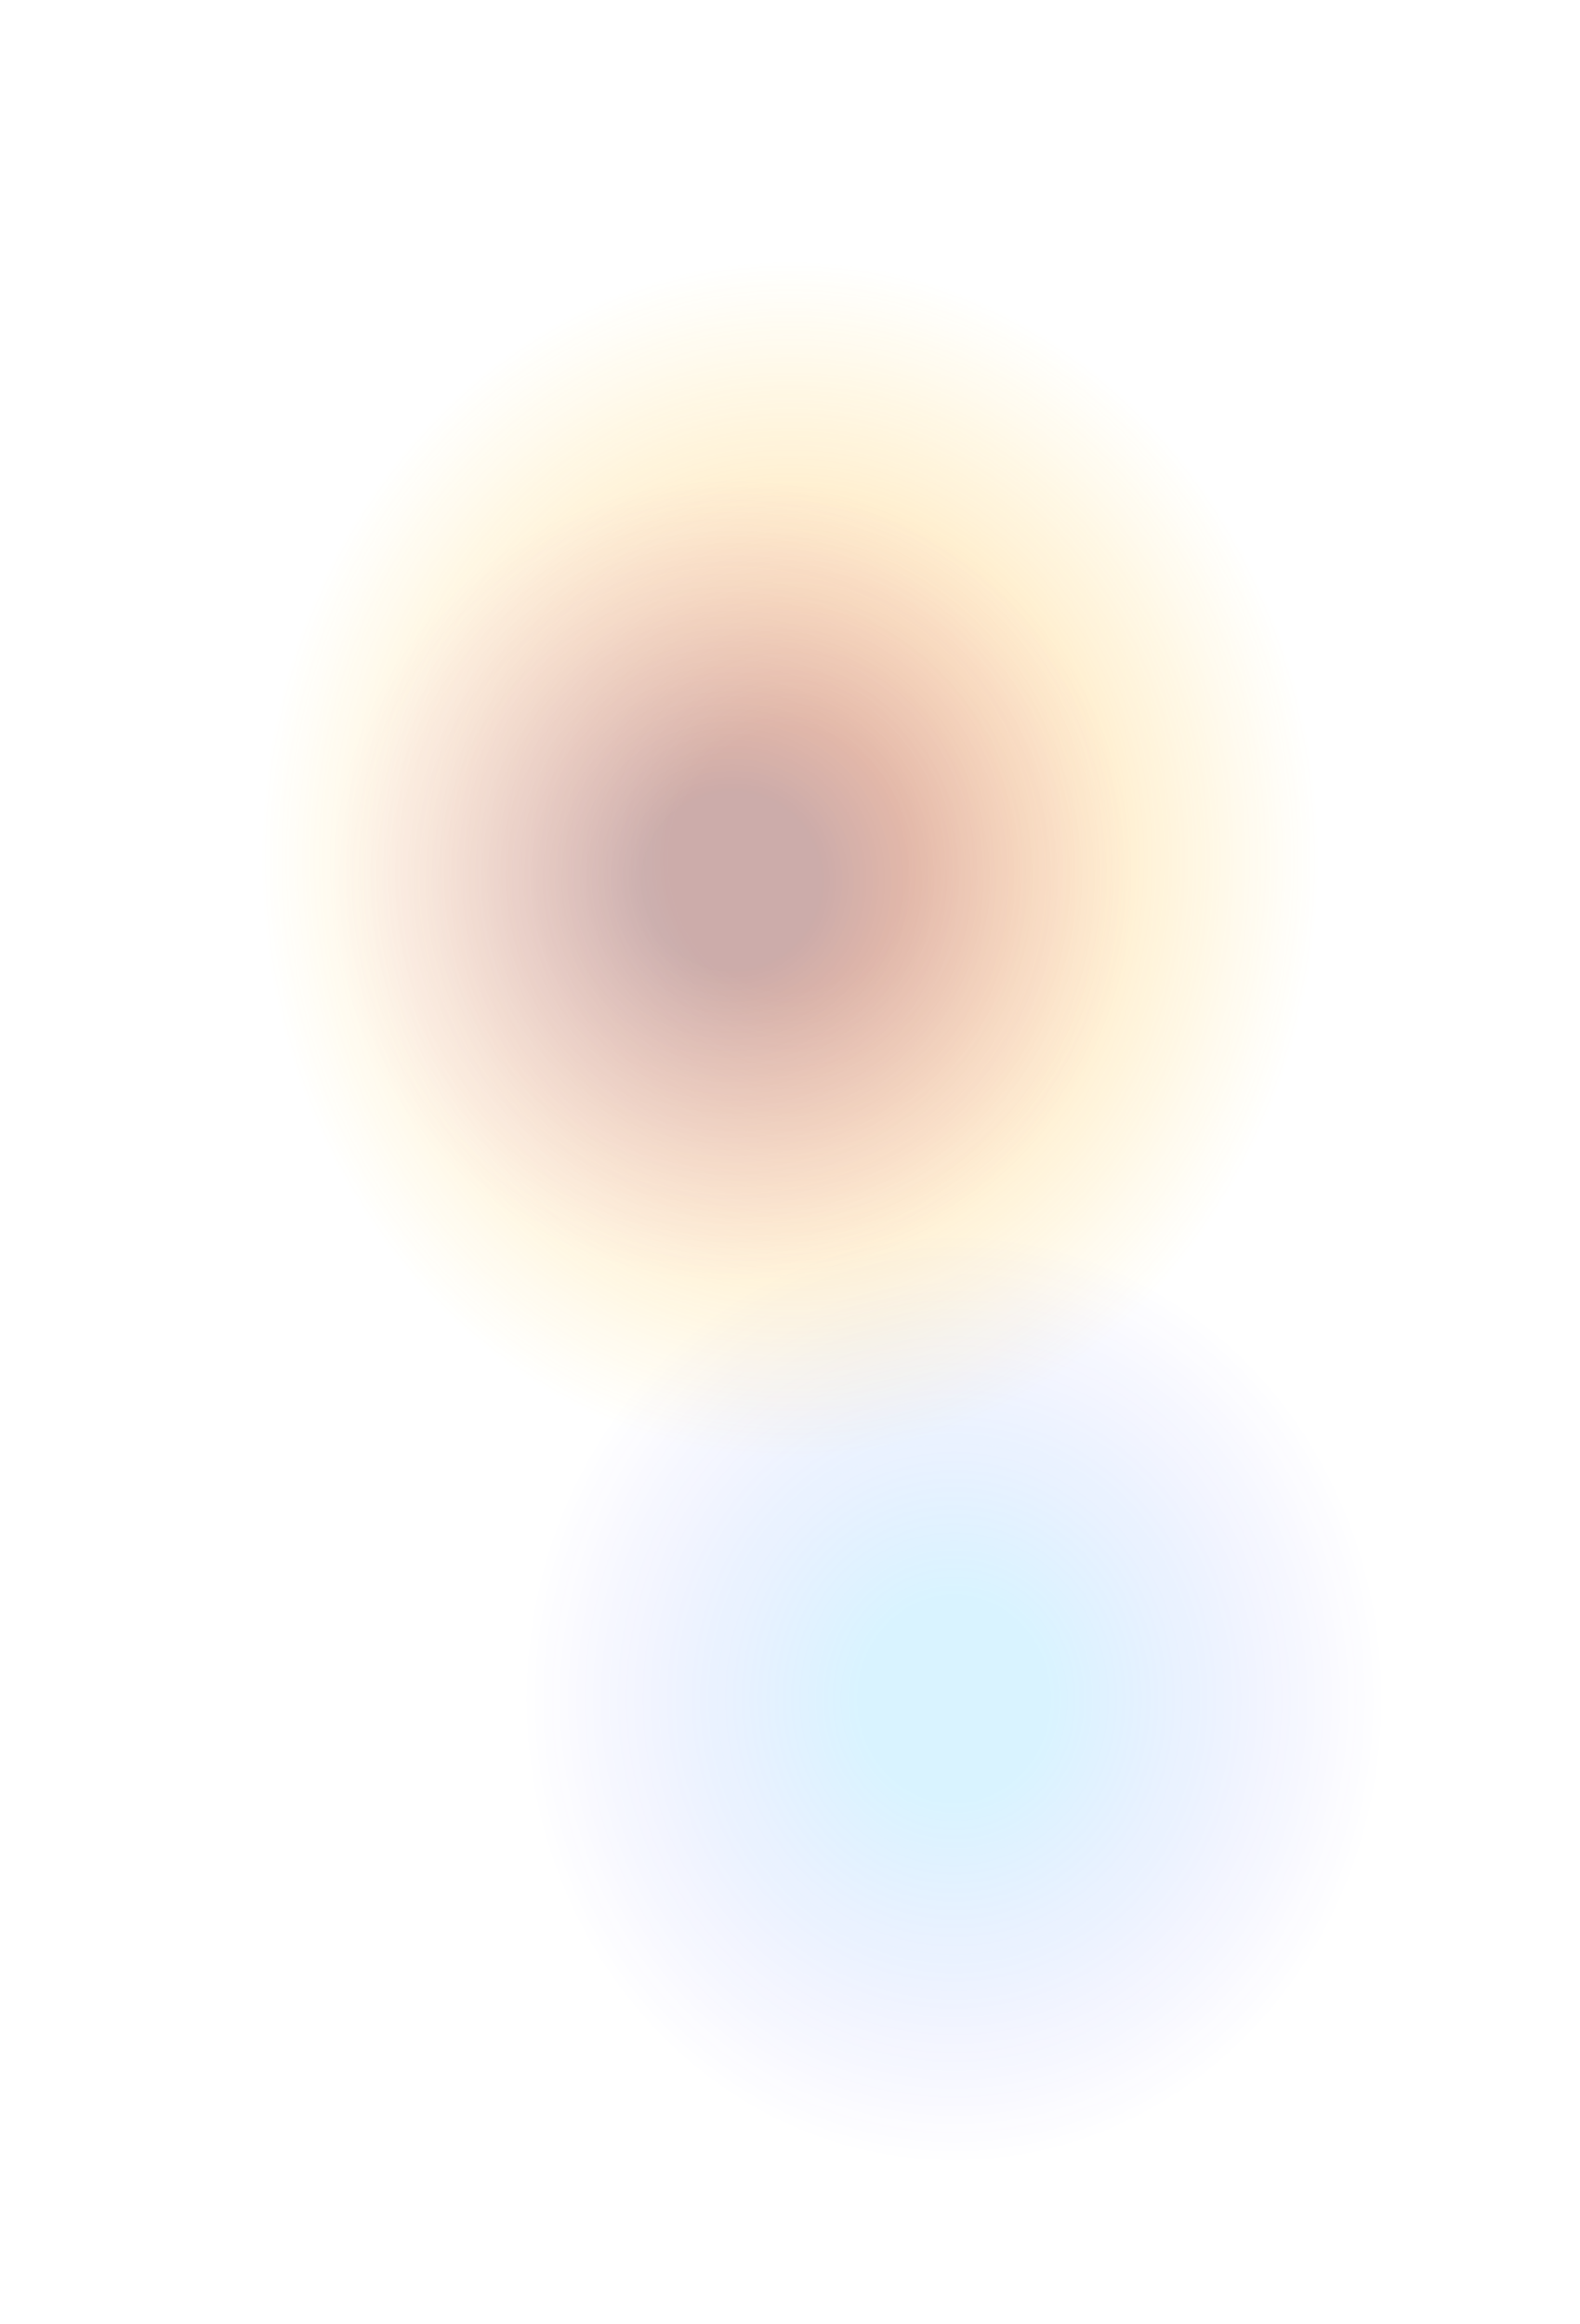 <svg width="1507" height="2216" viewBox="0 0 1507 2216" fill="none" xmlns="http://www.w3.org/2000/svg">
<g opacity="0.2" filter="url(#filter0_f_501_15455)">
<ellipse cx="910" cy="1620" rx="446" ry="412" transform="rotate(-90 910 1620)" fill="url(#paint0_radial_501_15455)" fill-opacity="0.8"/>
</g>
<g opacity="0.4" filter="url(#filter1_f_501_15455)">
<ellipse cx="753.5" cy="819.5" rx="569.5" ry="503.5" transform="rotate(-90 753.5 819.5)" fill="url(#paint1_radial_501_15455)"/>
</g>
<g opacity="0.2" filter="url(#filter2_f_501_15455)">
<ellipse cx="698.5" cy="839.5" rx="382.5" ry="382.5" transform="rotate(-90 698.5 839.5)" fill="url(#paint2_radial_501_15455)"/>
</g>
<defs>
<filter id="filter0_f_501_15455" x="348" y="1024" width="1124" height="1192" filterUnits="userSpaceOnUse" color-interpolation-filters="sRGB">
<feFlood flood-opacity="0" result="BackgroundImageFix"/>
<feBlend mode="normal" in="SourceGraphic" in2="BackgroundImageFix" result="shape"/>
<feGaussianBlur stdDeviation="75" result="effect1_foregroundBlur_501_15455"/>
</filter>
<filter id="filter1_f_501_15455" x="0" y="0" width="1507" height="1639" filterUnits="userSpaceOnUse" color-interpolation-filters="sRGB">
<feFlood flood-opacity="0" result="BackgroundImageFix"/>
<feBlend mode="normal" in="SourceGraphic" in2="BackgroundImageFix" result="shape"/>
<feGaussianBlur stdDeviation="125" result="effect1_foregroundBlur_501_15455"/>
</filter>
<filter id="filter2_f_501_15455" x="116" y="257" width="1165" height="1165" filterUnits="userSpaceOnUse" color-interpolation-filters="sRGB">
<feFlood flood-opacity="0" result="BackgroundImageFix"/>
<feBlend mode="normal" in="SourceGraphic" in2="BackgroundImageFix" result="shape"/>
<feGaussianBlur stdDeviation="100" result="effect1_foregroundBlur_501_15455"/>
</filter>
<radialGradient id="paint0_radial_501_15455" cx="0" cy="0" r="1" gradientUnits="userSpaceOnUse" gradientTransform="translate(910 1620) rotate(90) scale(412 446)">
<stop offset="0.219" stop-color="#13B8FF"/>
<stop offset="1" stop-color="#2613FF" stop-opacity="0"/>
</radialGradient>
<radialGradient id="paint1_radial_501_15455" cx="0" cy="0" r="1" gradientUnits="userSpaceOnUse" gradientTransform="translate(753.5 819.5) rotate(90) scale(503.5 569.5)">
<stop offset="0.219" stop-color="#FF9416"/>
<stop offset="1" stop-color="#FFCA16" stop-opacity="0"/>
</radialGradient>
<radialGradient id="paint2_radial_501_15455" cx="0" cy="0" r="1" gradientUnits="userSpaceOnUse" gradientTransform="translate(698.5 839.5) rotate(90) scale(382.5 382.5)">
<stop offset="0.219" stop-color="#0008C6"/>
<stop offset="1" stop-color="#BA22FE" stop-opacity="0"/>
</radialGradient>
</defs>
</svg>
